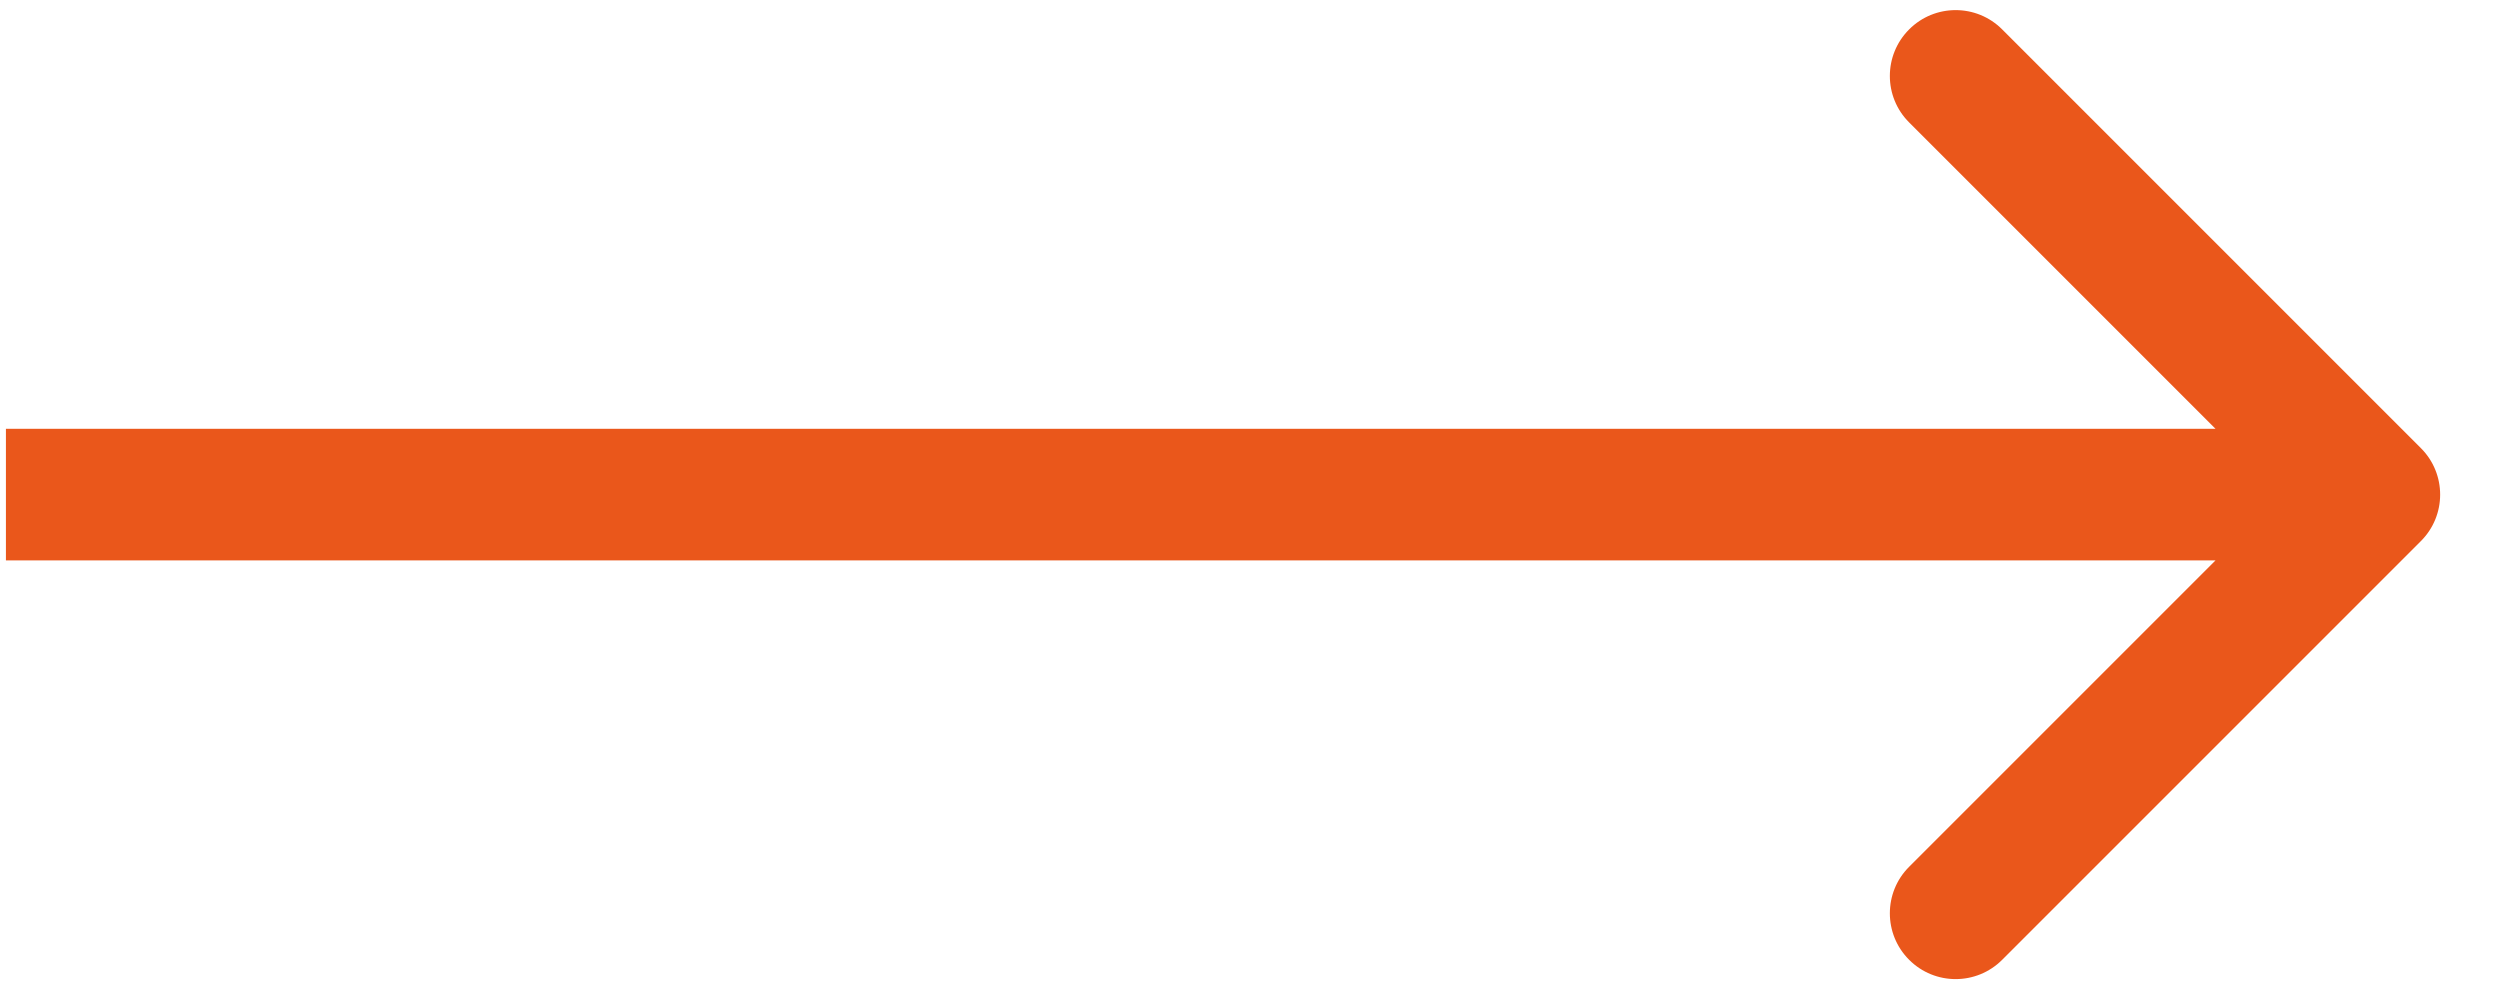 <svg width="38" height="15" viewBox="0 0 38 15" fill="none" xmlns="http://www.w3.org/2000/svg">
    <path d="M36.797 8.225C37.188 7.835 37.188 7.201 36.797 6.811L30.433 0.447C30.043 0.056 29.409 0.056 29.019 0.447C28.628 0.838 28.628 1.471 29.019 1.861L34.676 7.518L29.019 13.175C28.628 13.565 28.628 14.199 29.019 14.589C29.409 14.98 30.043 14.98 30.433 14.589L36.797 8.225ZM0.09 8.518H36.09V6.518H0.09V8.518Z" fill="#EA571B"/>
</svg>